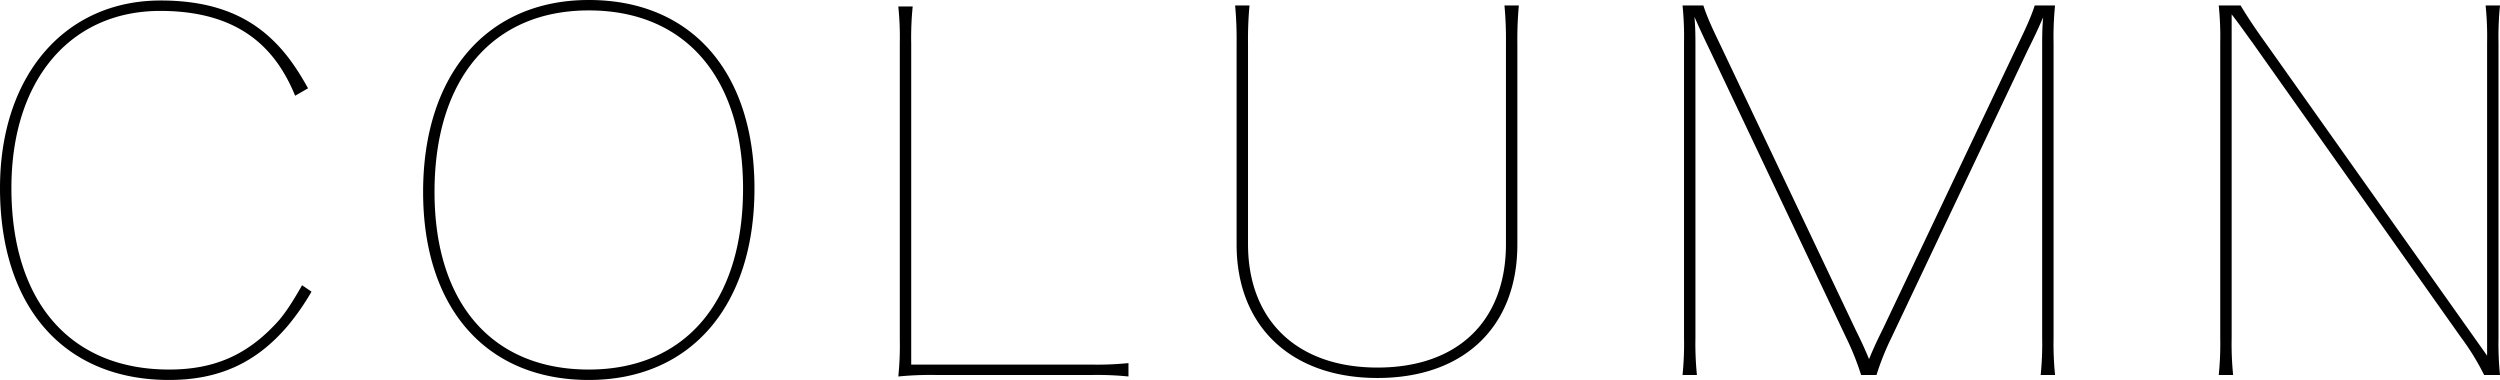 <svg xmlns="http://www.w3.org/2000/svg" width="1512" height="229.8" viewBox="0 0 1512 229.8">
  <path id="パス_208132" data-name="パス 208132" d="M-579.3-54.3c-5.1,9-9.3,15.6-13.8,21-18.6,21-39,30-66.6,30-59.7,0-95.4-40.8-95.4-109.8,0-65.4,35.7-107.1,90-107.1,27,0,48,7.2,63,22.2,7.8,7.8,13.8,17.4,18.6,29.1l7.8-4.5c-6.3-11.4-12.9-21-21-28.8-16.8-16.5-39-24.3-68.1-24.3-58.2,0-97.2,45.6-97.2,113.4C-762-41.1-723.3,3-659.7,3c30.3,0,52.8-10.5,71.7-32.7a146.588,146.588,0,0,0,14.4-20.7Zm173.4-172.5c-61.5,0-100.2,45-100.2,116.1C-506.1-40.5-468,3-405.9,3c61.5,0,100.2-44.7,100.2-115.8C-305.7-183.3-343.8-226.8-405.9-226.8Zm0,223.5c-58.5,0-93.3-40.2-93.3-107.4,0-68.4,35.1-109.8,93.3-109.8,58.5,0,93.3,40.8,93.3,107.7C-312.6-44.4-347.7-3.3-405.9-3.3Zm195-3V-200.4a188.12,188.12,0,0,1,.9-22.5h-8.7a188.12,188.12,0,0,1,.9,22.5V-21.6A188.12,188.12,0,0,1-218.7.9,198.252,198.252,0,0,1-195.6,0H-102A188.118,188.118,0,0,1-79.5.9V-7.2a188.118,188.118,0,0,1-22.5.9ZM147.9-223.5a222.68,222.68,0,0,1,.9,22.8V-79.2c0,46.5-29.1,74.7-77.7,74.7S-7.2-33-7.2-79.2V-200.7a222.689,222.689,0,0,1,.9-22.8H-15a222.688,222.688,0,0,1,.9,22.8V-78.9c0,49.5,33,80.7,85.2,80.7s84.6-30.9,84.6-80.7V-200.7a222.691,222.691,0,0,1,.9-22.8ZM480-201a188.12,188.12,0,0,1,.9-22.5H468.6c-2.4,7.5-6,15-9.6,22.5L376.5-27.3c-2.7,5.4-5.4,11.1-8.1,17.7-2.7-6.6-5.4-12.3-8.1-17.7L277.8-201c-3.6-7.5-7.2-15-9.6-22.5H255.6a188.12,188.12,0,0,1,.9,22.5V-22.5A188.12,188.12,0,0,1,255.6,0h8.7a188.113,188.113,0,0,1-.9-22.5V-197.7c0-6.3,0-12.3-.6-18.9,3.3,7.5,5.4,12,9.3,20.1l82.5,174a159.947,159.947,0,0,1,9,22.5h9.3a159.951,159.951,0,0,1,9-22.5l82.5-174c4.2-8.4,6-12.3,9.3-19.8-.6,6.3-.6,12.3-.6,18.6V-22.5A188.12,188.12,0,0,1,472.2,0h8.7a188.12,188.12,0,0,1-.9-22.5Zm269.1,0a188.126,188.126,0,0,1,.9-22.5h-8.7a188.126,188.126,0,0,1,.9,22.5V-11.7L608.1-201c-5.4-7.5-10.5-15-15-22.5H579.9a188.113,188.113,0,0,1,.9,22.5V-22.5A188.113,188.113,0,0,1,579.9,0h8.7a188.113,188.113,0,0,1-.9-22.5V-218.1c4.5,5.7,8.4,11.4,12.6,17.1L726.6-22.5A146.135,146.135,0,0,1,740.4,0H750a188.126,188.126,0,0,1-.9-22.5Z" transform="translate(762 226.8)" style="mix-blend-mode: soft-light;isolation: isolate"/>
</svg>
